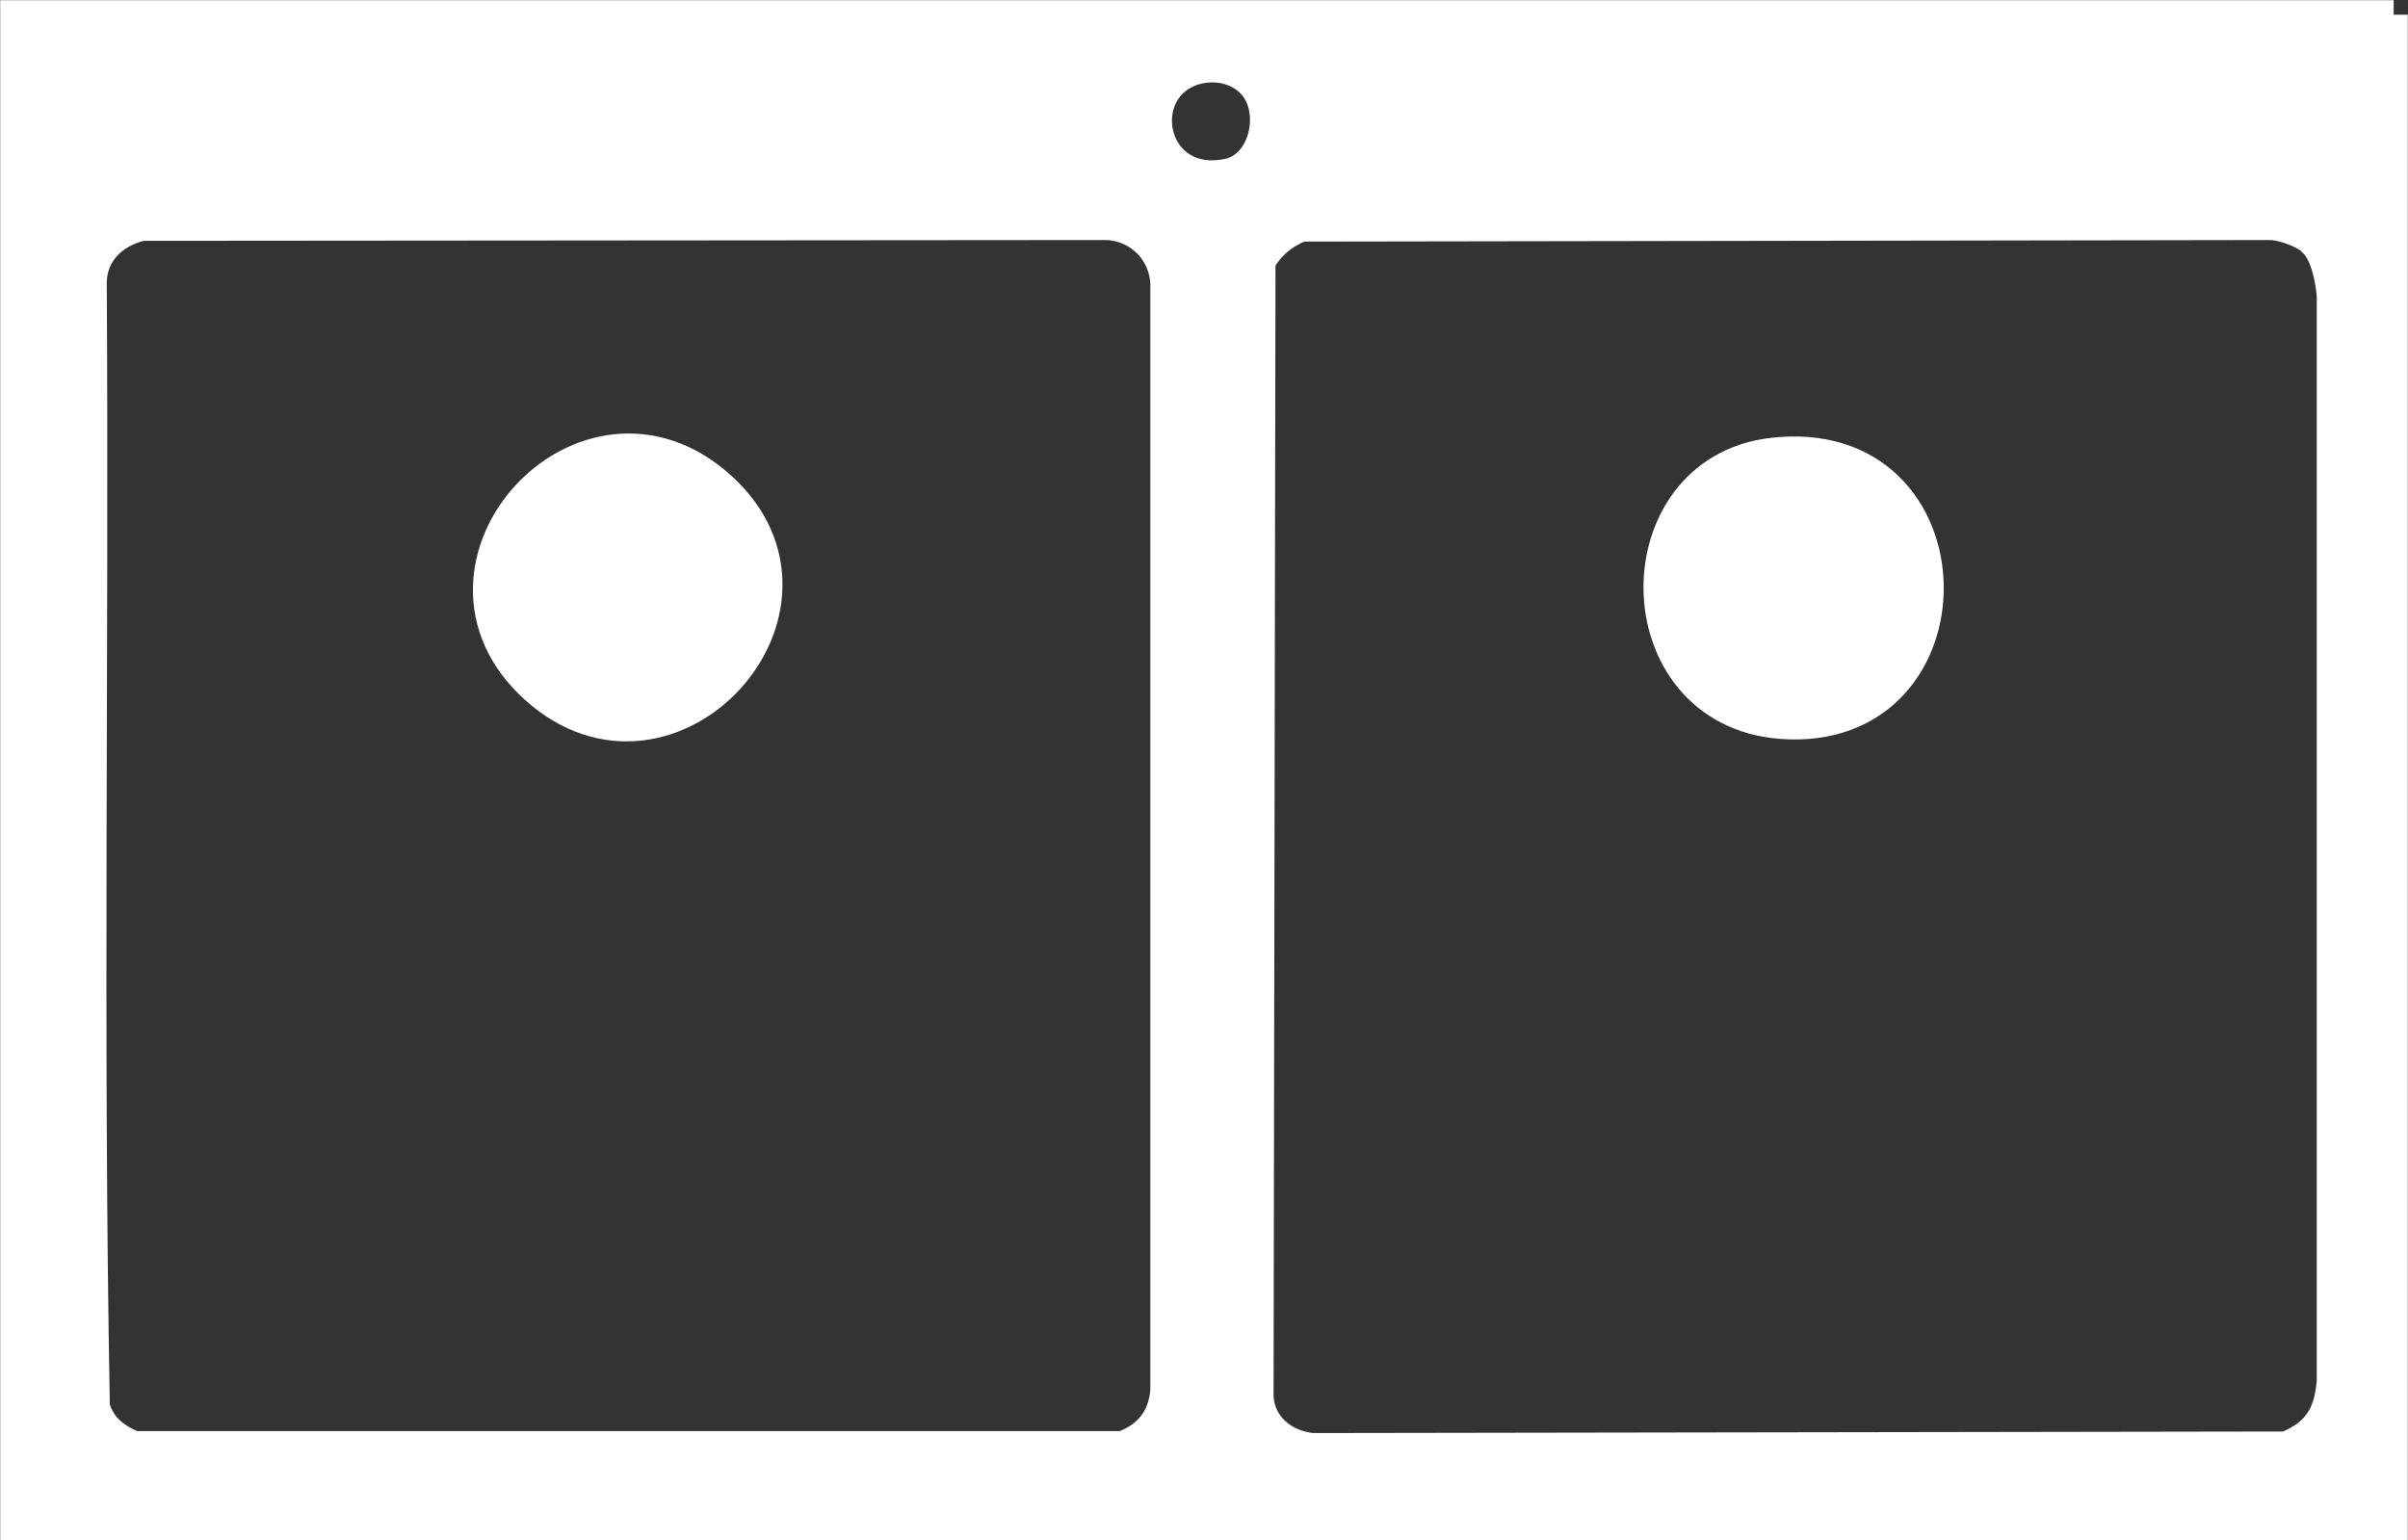<svg viewBox="0 0 62.14 39.75" xmlns="http://www.w3.org/2000/svg" data-name="Layer 1" id="Layer_1">
  <rect x="0" y="0" width="62.14" height="39.75" fill="#333333" stroke="none"/>
  <defs>
    <style>
      .cls-1, .cls-2 {
        fill: #fff;
        stroke: #fff;
        stroke-miterlimit: 10;
      }

      .cls-2 {
        stroke-width: .75px;
      }
    </style>
  </defs>
  <path d="M61.76.38v39H.38V.38h61.39ZM32.3,2.17c-.41-.44-1.08-.52-1.62-.3-1.42.6-.91,2.99,1,2.6.95-.19,1.25-1.63.62-2.3ZM3.62,5.85c-.7.18-1.23.69-1.24,1.44.06,9.67-.1,19.37.08,29.02.15.52.53.81,1.01,1h25.5c.66-.25,1.03-.71,1.09-1.42V7.29c-.05-.8-.67-1.42-1.47-1.47l-24.97.02ZM59.72,6.27c-.23-.23-.77-.43-1.1-.45l-25.04.04c-.45.18-.8.47-1.04.89l-.05,29.31c.05.75.66,1.23,1.38,1.3l25.12-.04c.8-.32,1.11-.83,1.17-1.68V7.63c-.03-.4-.16-1.06-.45-1.35Z" class="cls-2"></path>
  <path d="M18.54,12.65c3.33,3.03-1.28,8.09-4.66,5.04s1.26-8.13,4.66-5.04Z" class="cls-1"></path>
  <path d="M45.73,11.8c5.17-.62,5.23,7.16.23,6.77-4.01-.32-4.04-6.31-.23-6.77Z" class="cls-1"></path>
</svg>